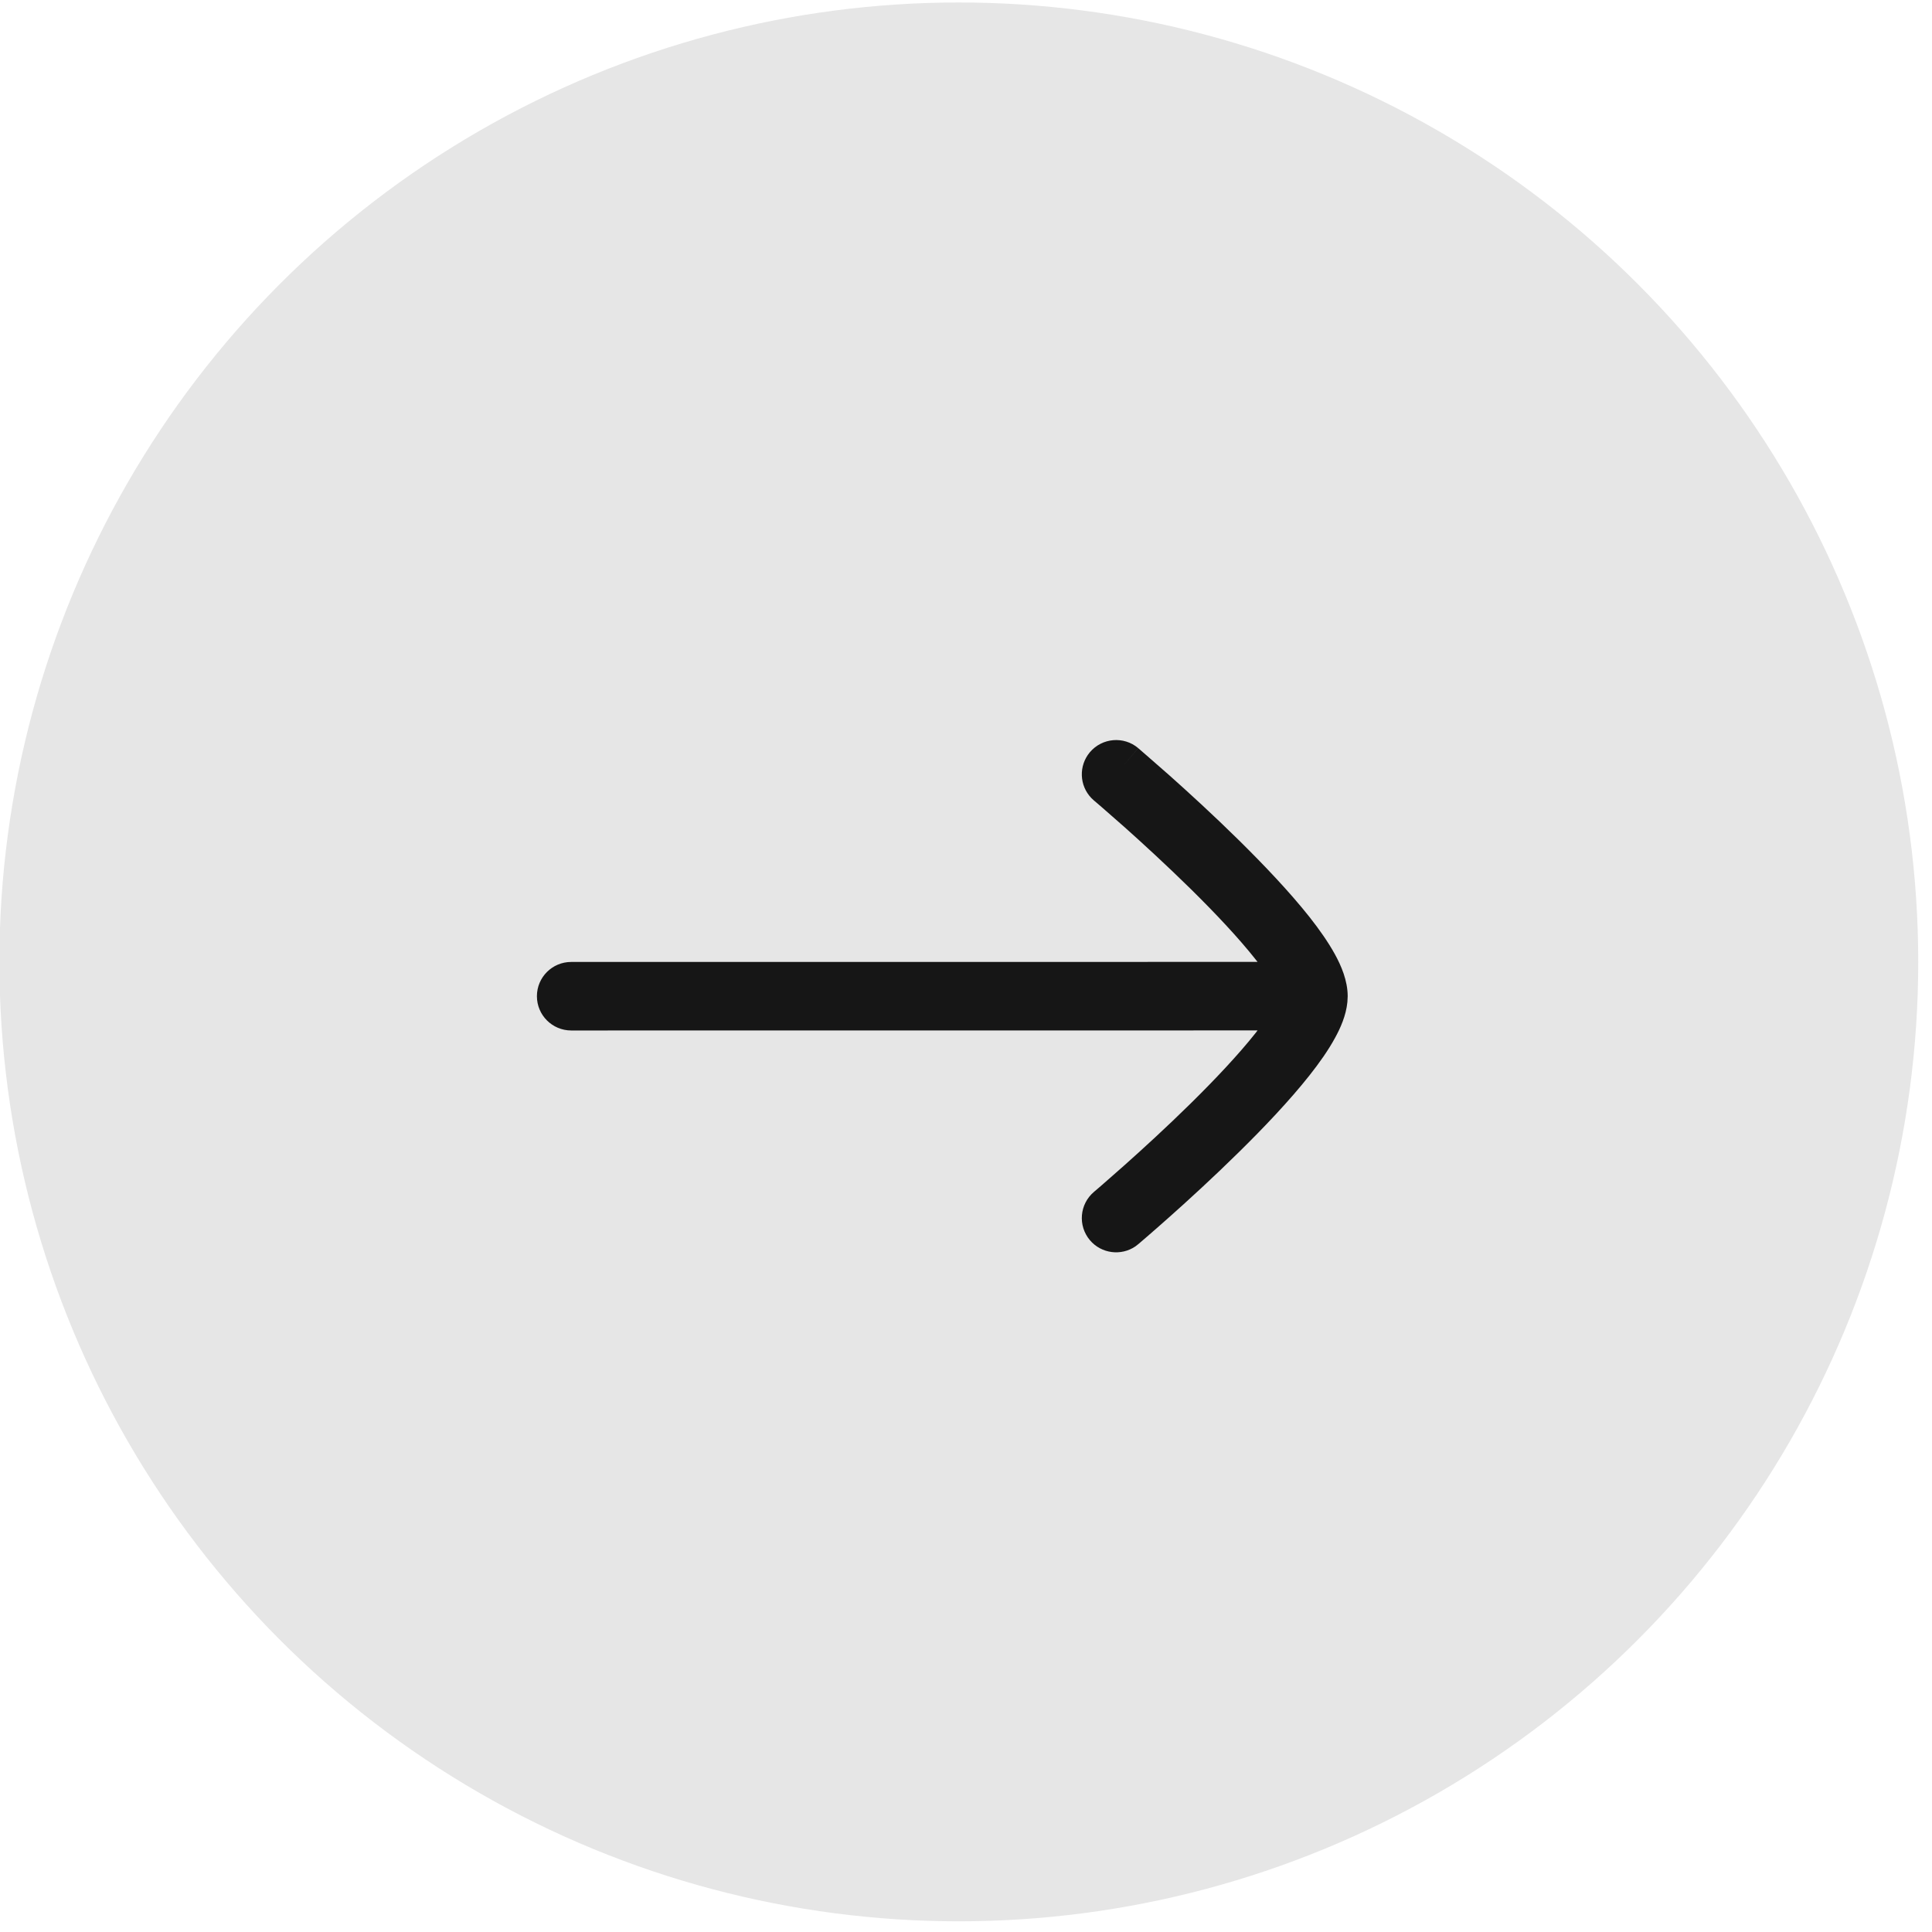 <svg width="32" height="32" viewBox="0 0 32 32" fill="none" xmlns="http://www.w3.org/2000/svg">
<circle cx="15.881" cy="15.932" r="15.891" fill="black" fill-opacity="0.1"/>
<path d="M20.518 13.915C20.933 14.324 21.361 14.774 21.689 15.188C21.852 15.395 22 15.605 22.111 15.807C22.213 15.993 22.321 16.239 22.322 16.499L22.317 16.597C22.295 16.821 22.201 17.03 22.111 17.193C22.001 17.395 21.852 17.606 21.689 17.812C21.361 18.227 20.933 18.677 20.518 19.085C20.101 19.496 19.685 19.876 19.374 20.153C19.218 20.292 19.088 20.405 18.997 20.484C18.952 20.523 18.916 20.554 18.891 20.575C18.879 20.586 18.869 20.594 18.862 20.6C18.859 20.603 18.857 20.605 18.855 20.606C18.854 20.607 18.853 20.607 18.852 20.608L18.852 20.608L18.806 20.644C18.569 20.806 18.241 20.765 18.052 20.541C17.85 20.301 17.88 19.944 18.12 19.741L18.121 19.74C18.123 19.739 18.125 19.737 18.128 19.734C18.134 19.729 18.142 19.721 18.154 19.712C18.177 19.692 18.212 19.663 18.255 19.625C18.343 19.549 18.468 19.439 18.619 19.305C18.921 19.036 19.322 18.67 19.722 18.276C20.124 17.88 20.513 17.468 20.798 17.108C20.809 17.094 20.818 17.08 20.829 17.067L9.46 17.068C9.147 17.067 8.893 16.814 8.893 16.5C8.893 16.187 9.147 15.933 9.46 15.933L20.829 15.932C20.819 15.919 20.809 15.906 20.798 15.893C20.513 15.532 20.124 15.12 19.722 14.724C19.322 14.331 18.921 13.963 18.619 13.694C18.468 13.56 18.342 13.451 18.255 13.375C18.211 13.337 18.177 13.307 18.154 13.288C18.142 13.278 18.134 13.271 18.128 13.266C18.125 13.263 18.123 13.262 18.121 13.261L18.12 13.259L18.077 13.219C17.877 13.012 17.863 12.684 18.052 12.459C18.255 12.22 18.613 12.189 18.852 12.391L18.6 12.69L18.852 12.392L18.855 12.394C18.857 12.396 18.859 12.398 18.862 12.4C18.869 12.406 18.879 12.414 18.891 12.425C18.916 12.446 18.952 12.477 18.997 12.517C19.088 12.595 19.218 12.709 19.374 12.847C19.685 13.124 20.101 13.504 20.518 13.915Z" fill="#161616"/>
</svg>
